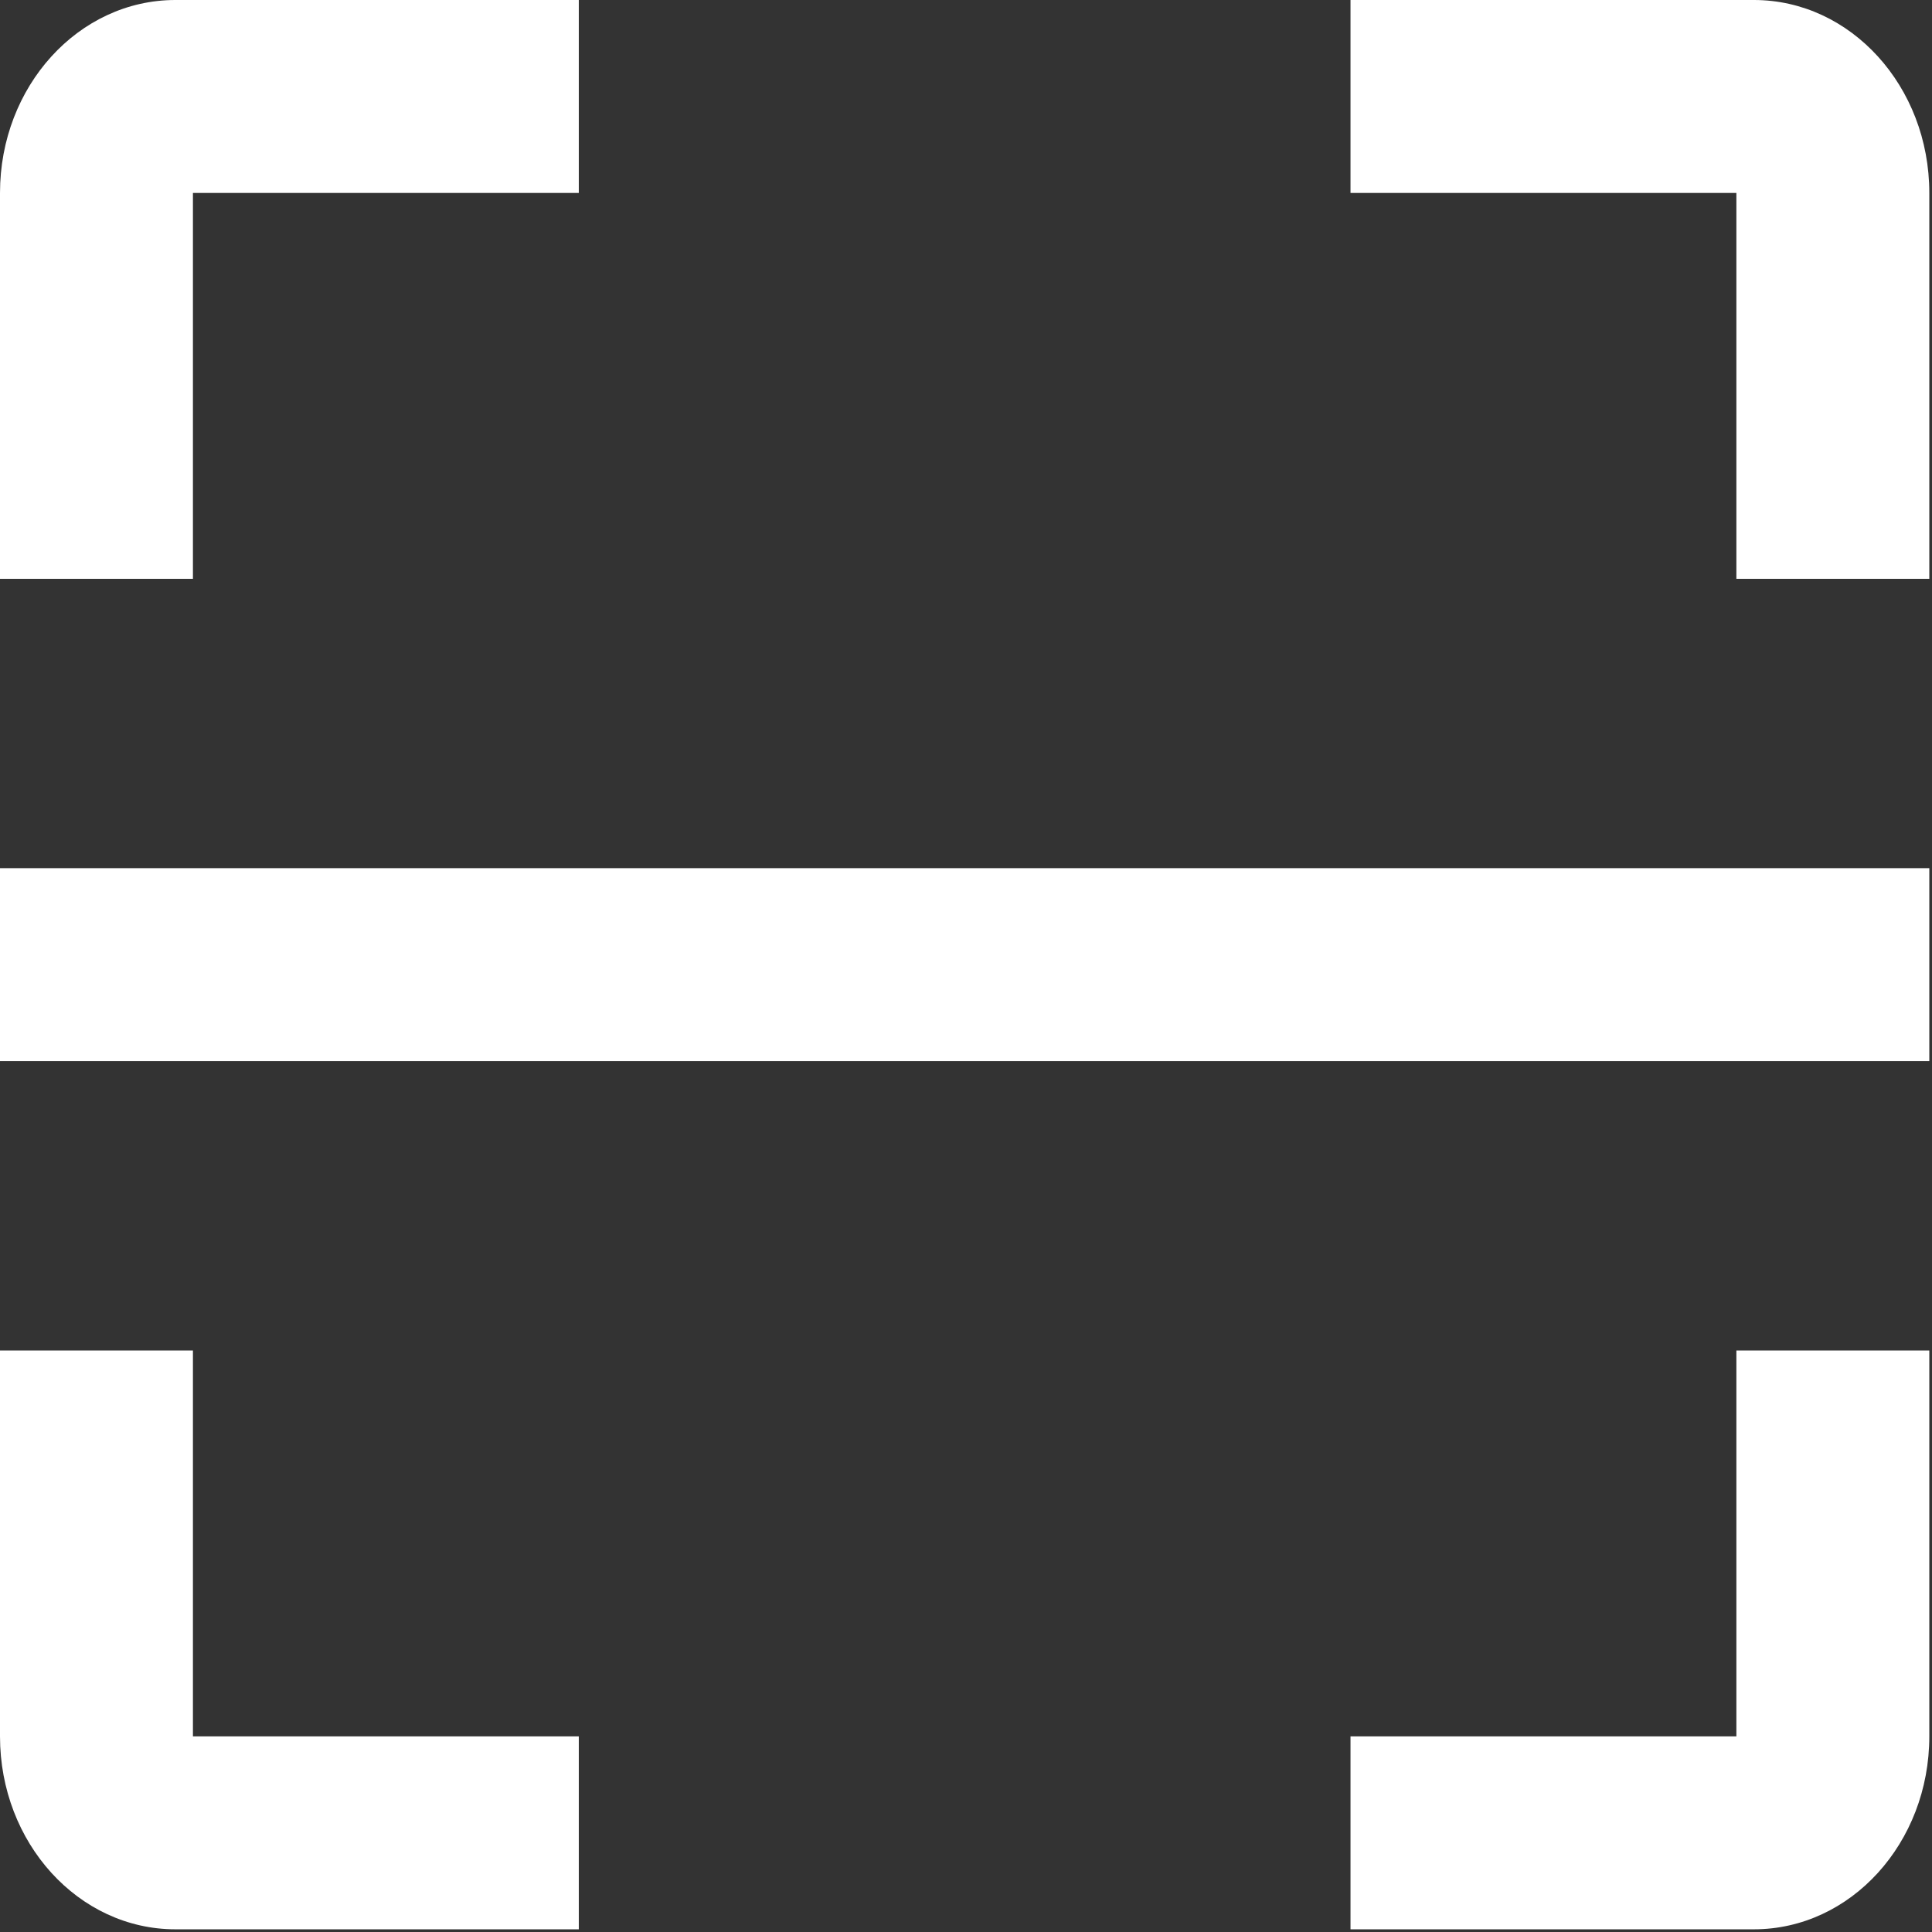 <svg width="51" height="51" viewBox="0 0 51 51" fill="none" xmlns="http://www.w3.org/2000/svg">
<rect x="0" y="0" width="51" height="51" fill="#333333" stroke="none"/>
<path fill-rule="evenodd" clip-rule="evenodd" d="M0 28.011V22.918H50.929V28.011H0ZM35.65 50.929V45.836H45.836V35.65H50.929V45.836C50.929 48.649 48.856 50.929 46.299 50.929H35.65ZM15.279 50.929H4.63C2.073 50.929 0 48.649 0 45.836V35.65H5.093V45.836H15.279V50.929ZM35.65 0H46.299C48.856 0 50.929 2.28 50.929 5.093V15.279H45.836V5.093H35.65V0ZM15.279 0V5.093H5.093V15.279H0V5.093C0 2.28 2.073 0 4.63 0H15.279Z" fill="white"/>
</svg>
